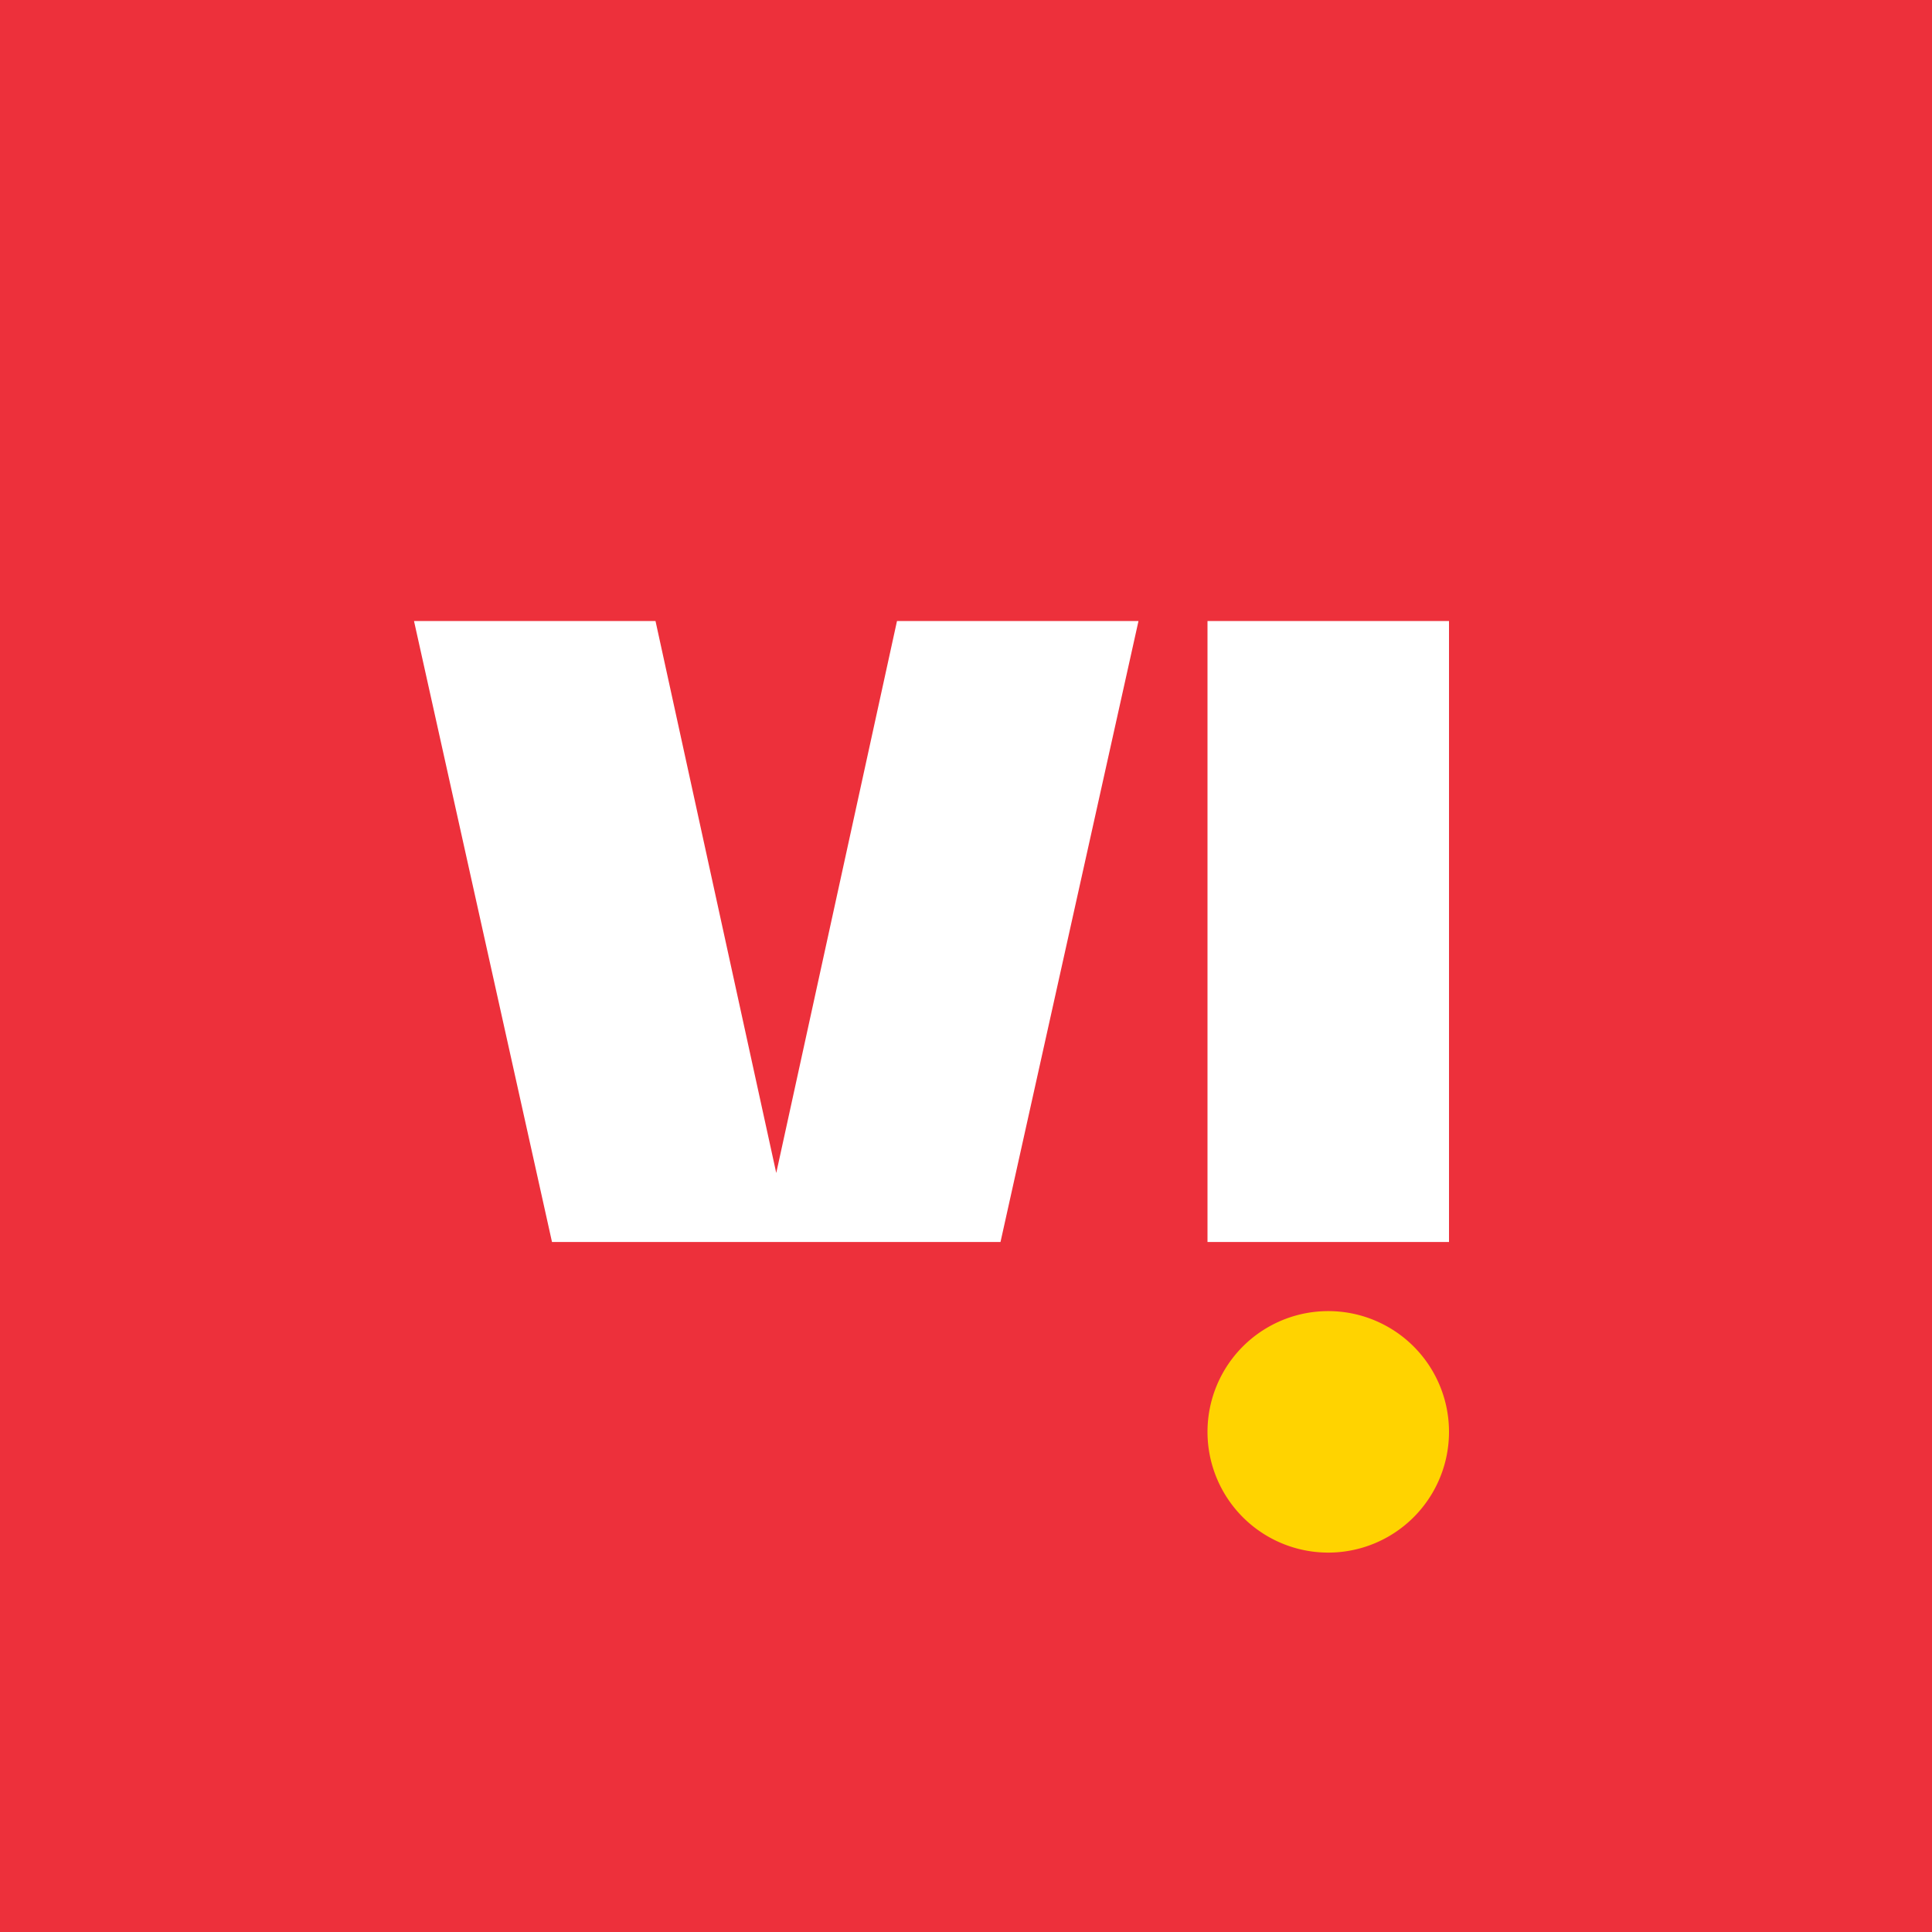 <svg width="56" height="56" xmlns="http://www.w3.org/2000/svg"><path fill="#ED303B" d="M0 0h56v56H0z"/><path d="M35 36h7V18h-7v18zm-9-18l-3.5 16L19 18h-7l4 18h13l4-18h-7z" fill="#fff"/><path d="M42 41.503a3.5 3.5 0 11-7 0 3.5 3.5 0 017 0z" fill="#FFD300"/></svg>